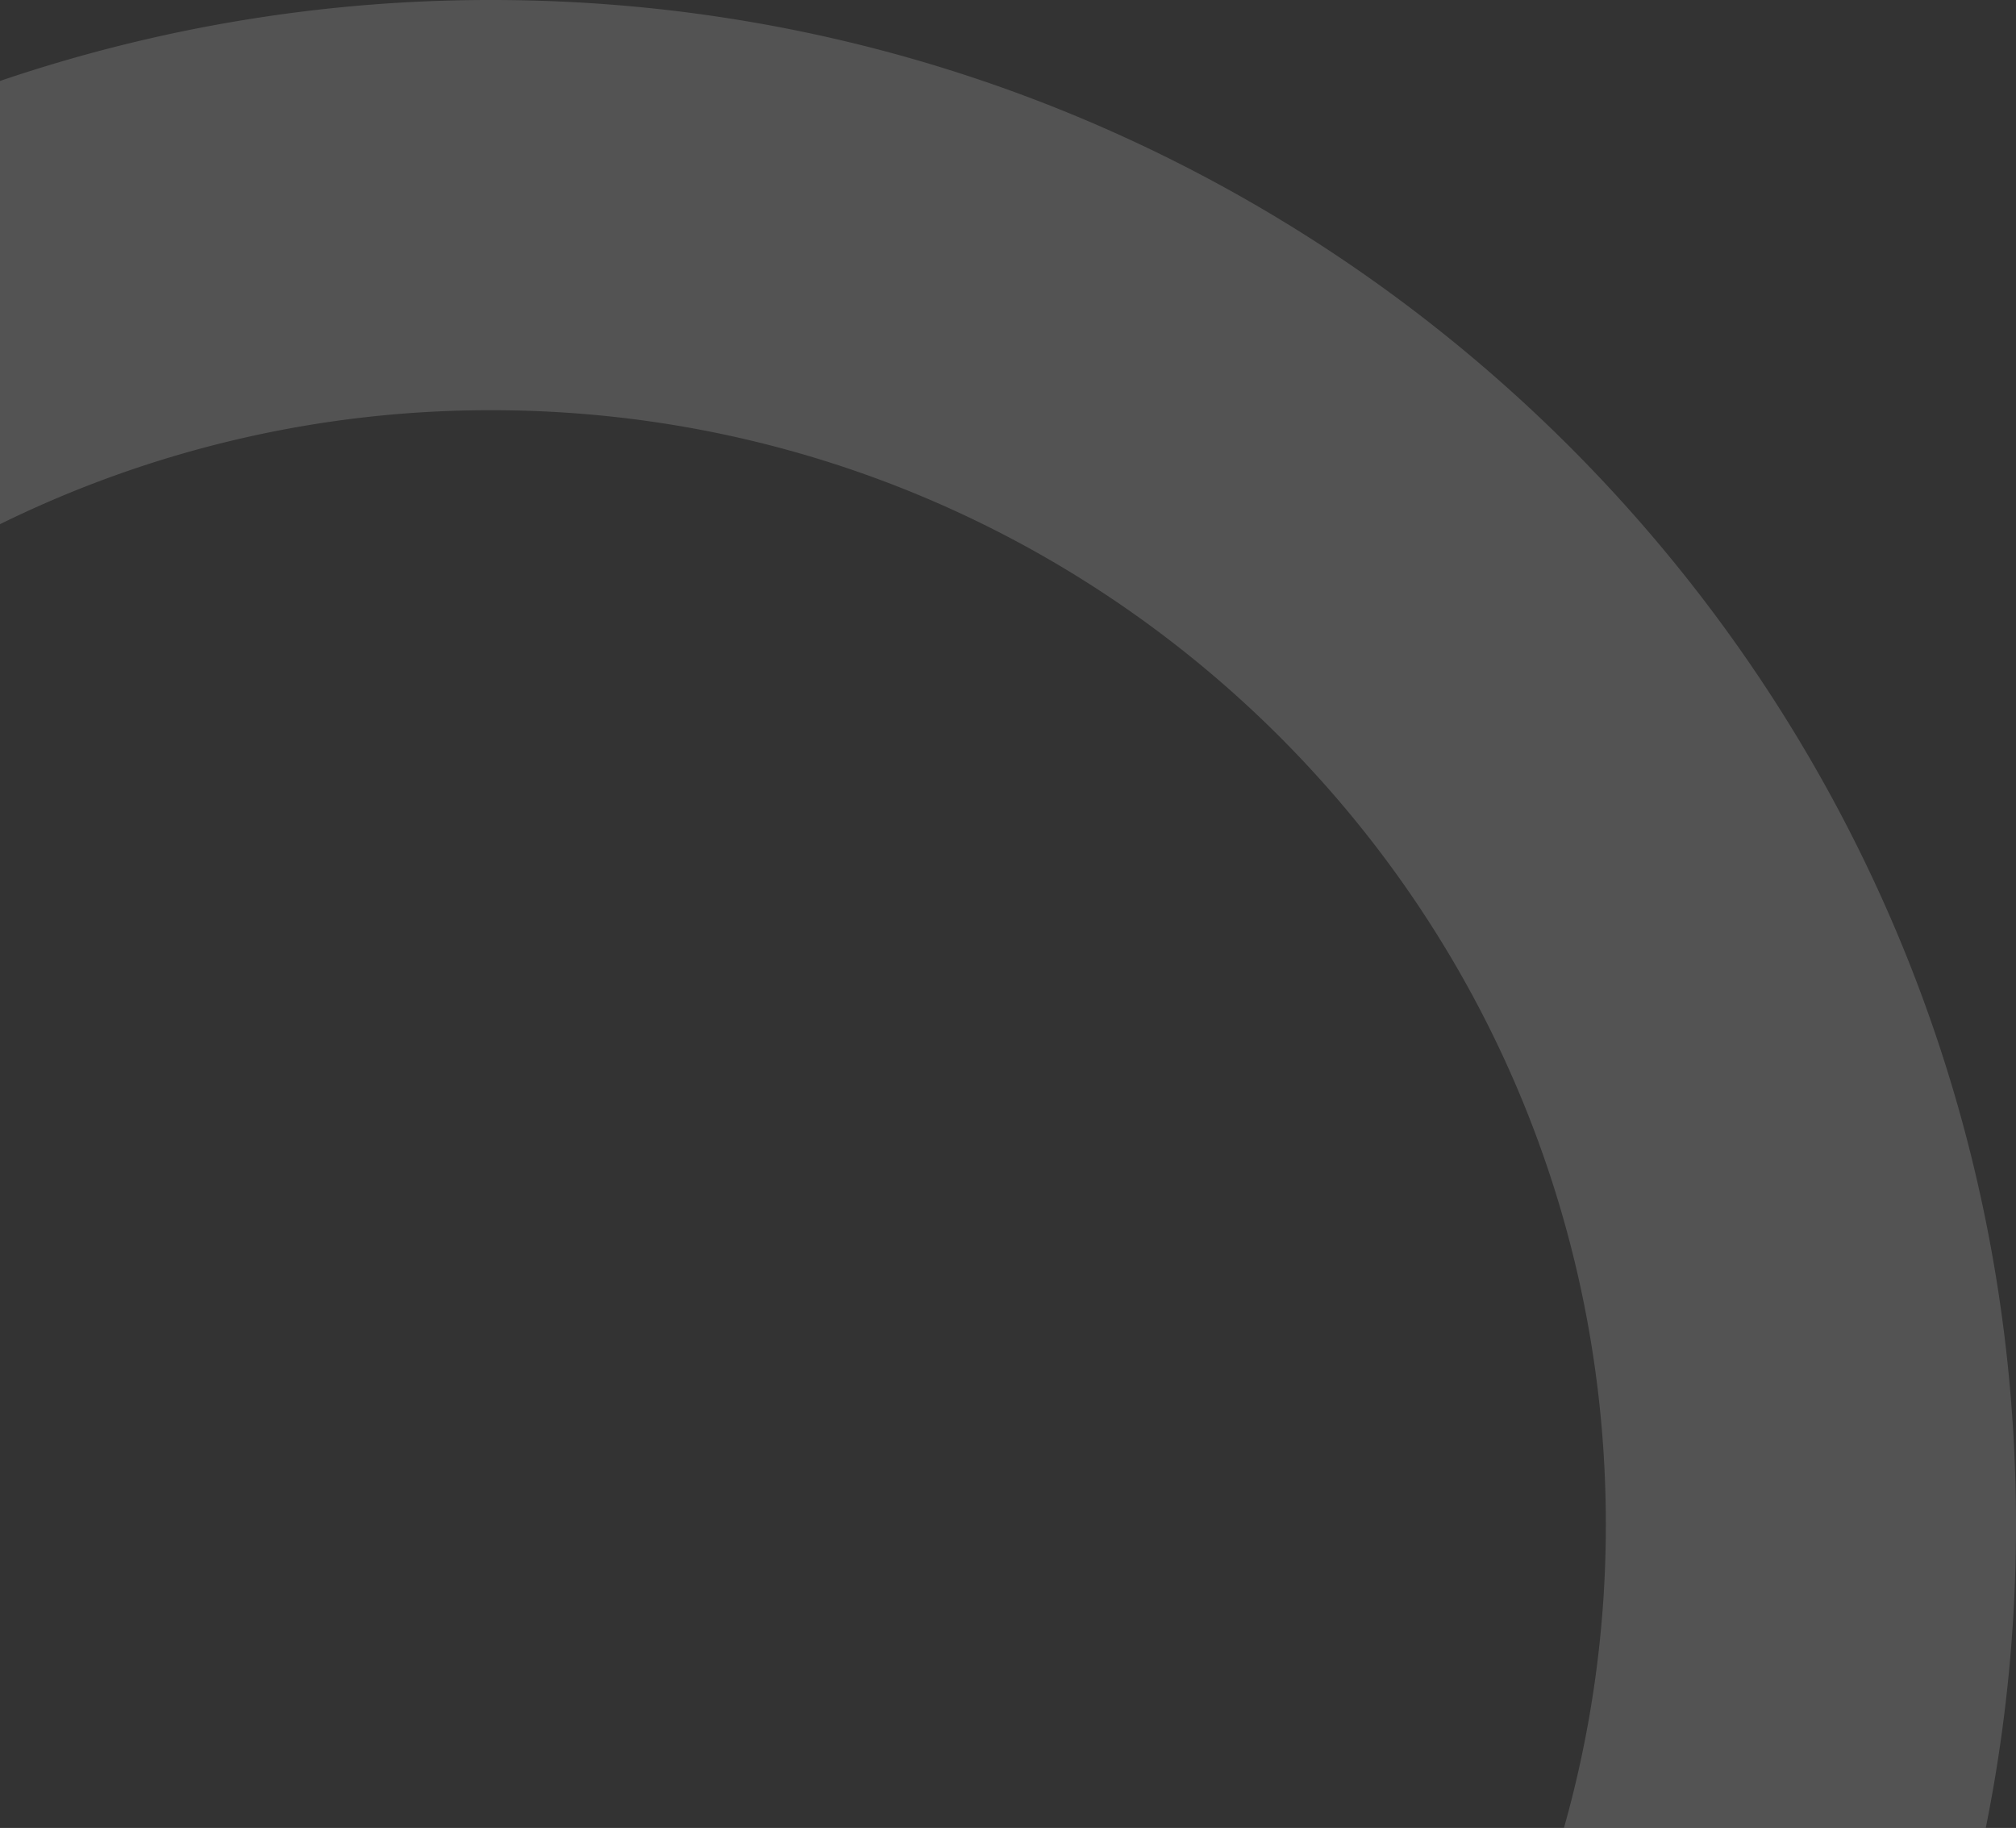 <svg xmlns="http://www.w3.org/2000/svg" viewBox="0 0 524.94 476"><rect x="0" y="0" width="524.94" height="476" fill="#333333" stroke="none"/><defs><style>.cls-1{isolation:isolate;}.cls-2{opacity:0.16;mix-blend-mode:screen;}.cls-3{fill:#fff;}</style></defs><g class="cls-1"><g id="图层_2" data-name="图层 2"><g id="图层_1-2" data-name="图层 1"><g class="cls-2"><path class="cls-3" d="M128,0A396.41,396.41,0,0,0,0,21.08V136.5a289,289,0,0,1,128-29.68c160.24,0,290.14,129.91,290.14,290.15a290.23,290.23,0,0,1-10.9,79H517.07a398.7,398.7,0,0,0,7.87-79C524.94,177.73,347.2,0,128,0Z"/></g></g></g></g></svg>